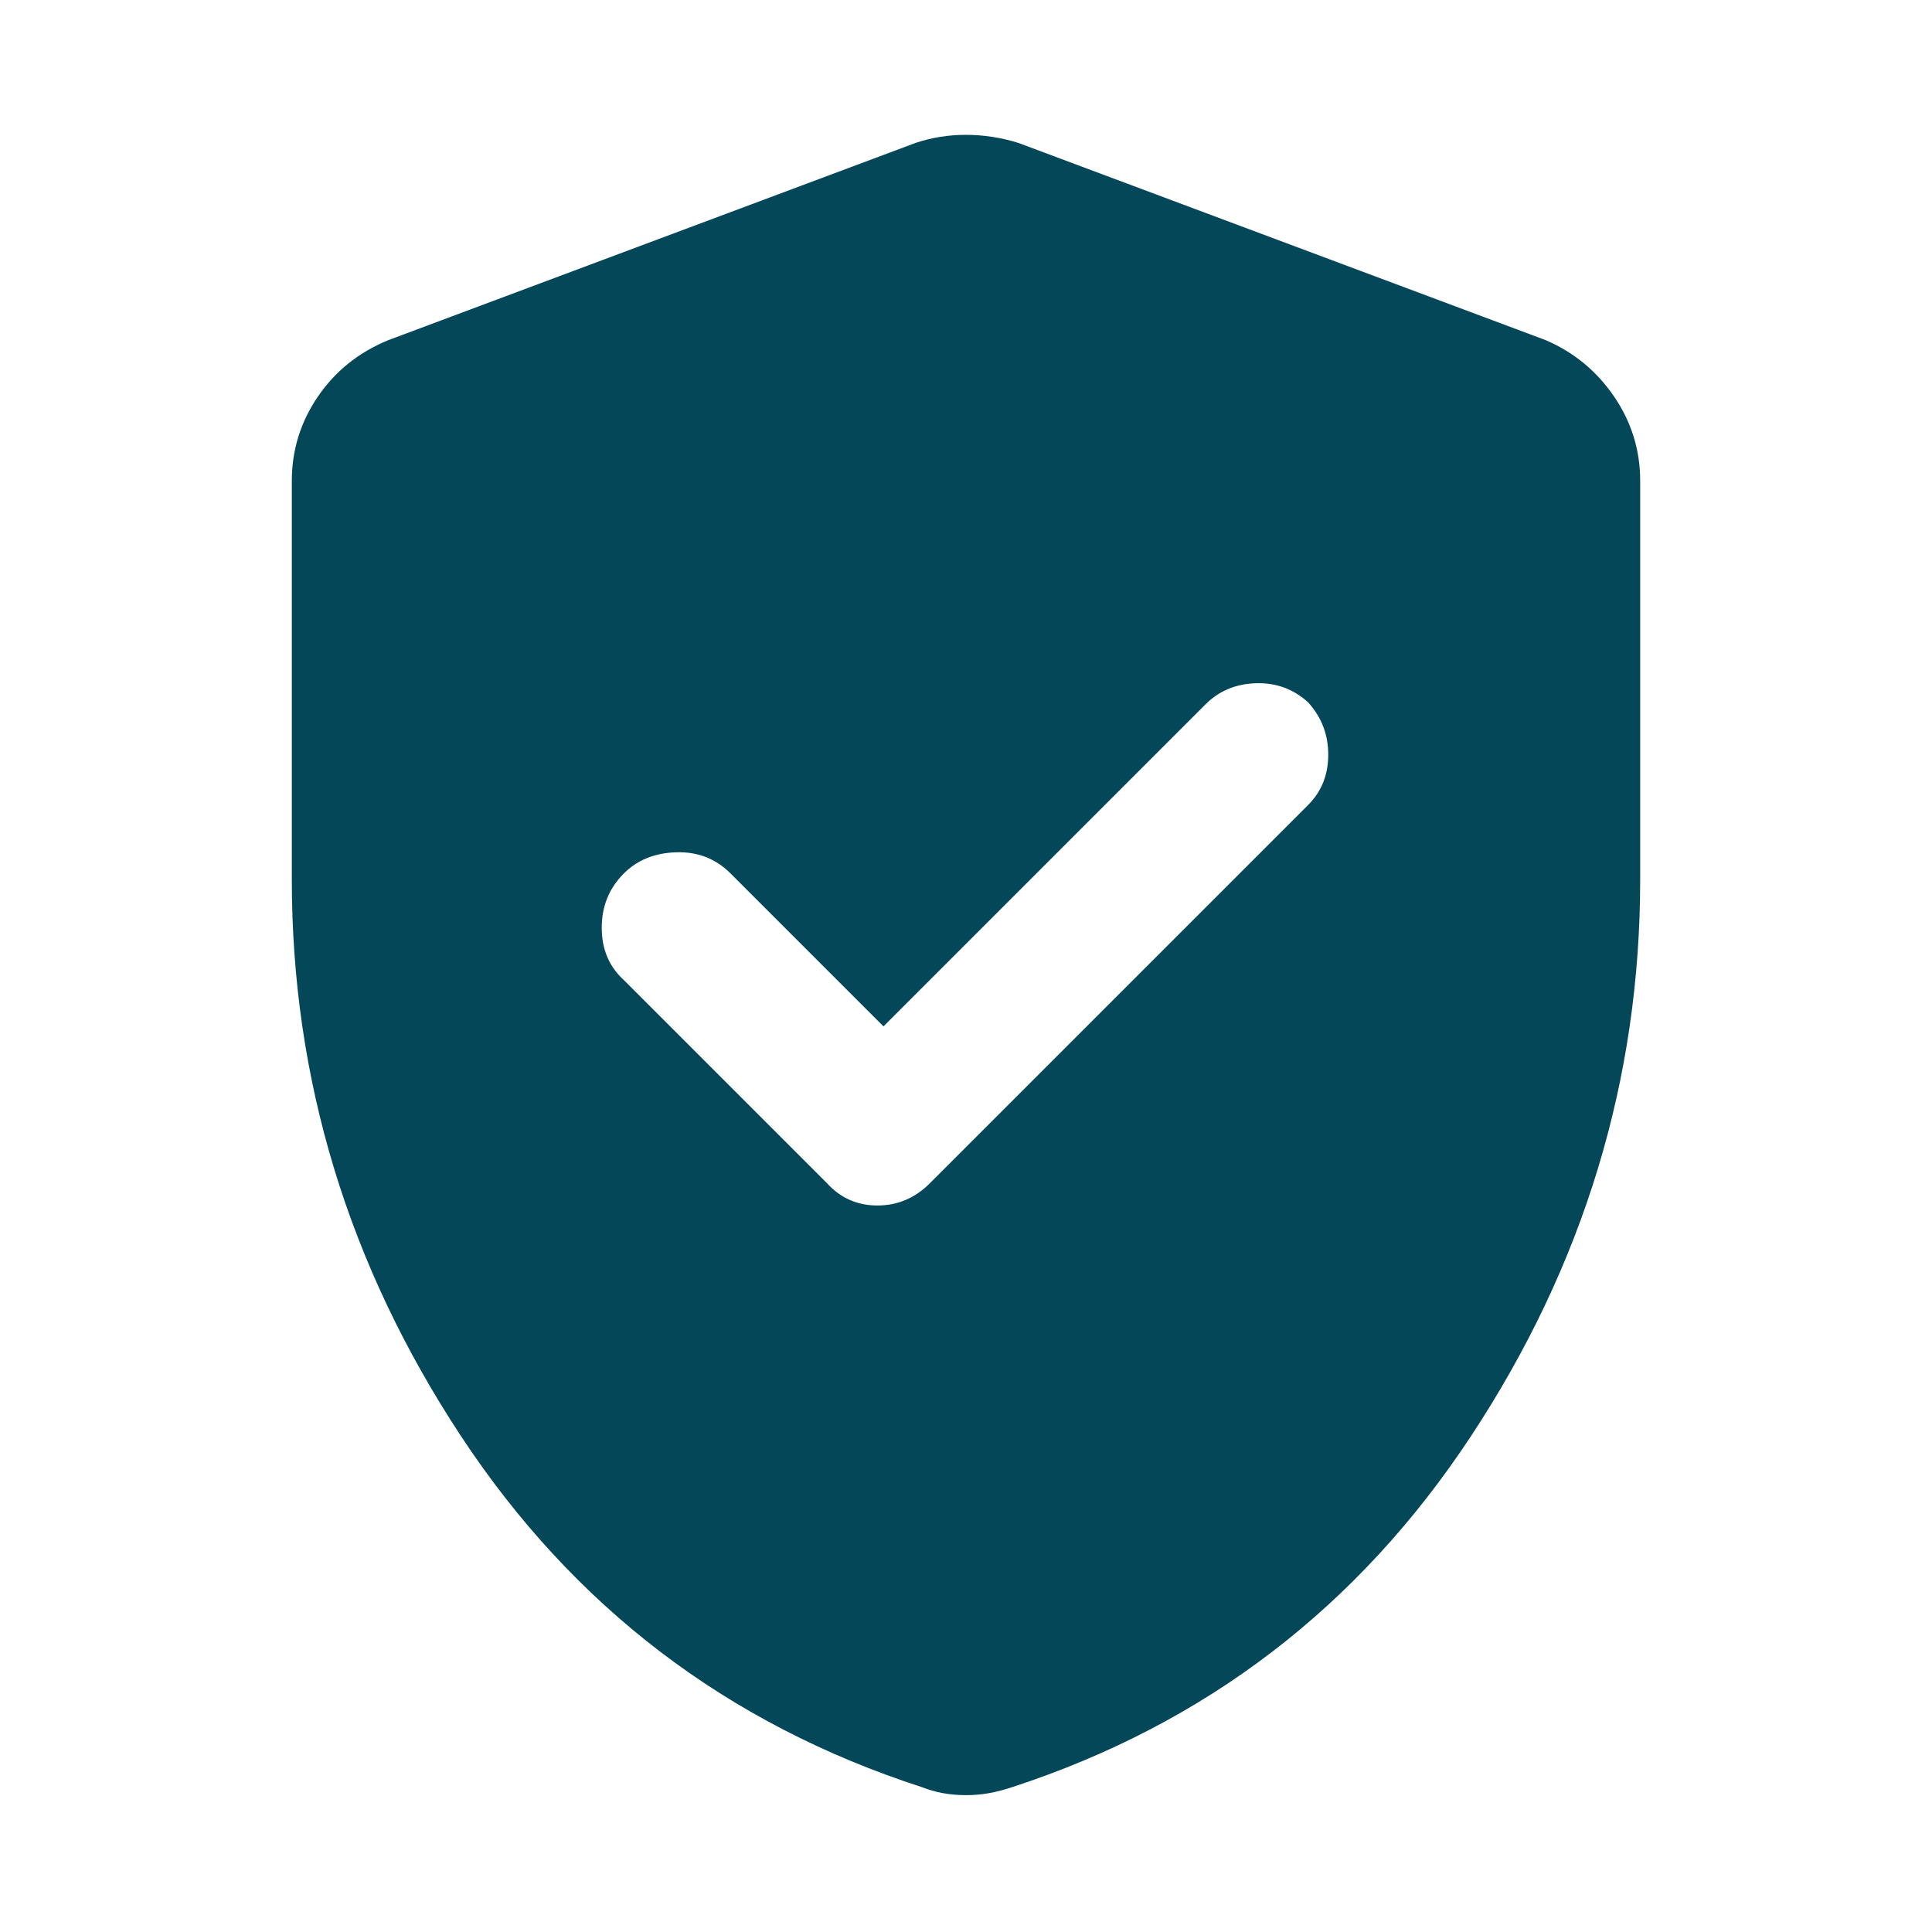 <svg width="48" height="48" viewBox="0 0 48 48" fill="none" xmlns="http://www.w3.org/2000/svg">
<mask id="mask0_509_2336" style="mask-type:alpha" maskUnits="userSpaceOnUse" x="0" y="-1" width="48" height="49">
<rect y="-0" width="48" height="48" fill="#D9D9D9"/>
</mask>
<g mask="url(#mask0_509_2336)">
<path d="M21.95 25.5L18.15 21.7C17.783 21.333 17.333 21.158 16.8 21.175C16.267 21.191 15.833 21.366 15.5 21.7C15.133 22.066 14.95 22.516 14.95 23.05C14.95 23.583 15.133 24.016 15.5 24.35L20.55 29.4C20.883 29.766 21.3 29.95 21.8 29.95C22.3 29.95 22.733 29.766 23.1 29.4L32.5 20C32.833 19.666 33 19.25 33 18.75C33 18.25 32.833 17.816 32.5 17.45C32.133 17.116 31.7 16.958 31.2 16.975C30.7 16.991 30.283 17.166 29.95 17.5L21.95 25.5ZM24 44.6C23.8 44.6 23.608 44.583 23.425 44.55C23.242 44.516 23.067 44.466 22.9 44.4C18.067 42.833 14.25 39.925 11.45 35.675C8.65 31.425 7.25 26.816 7.25 21.85V11.95C7.25 11.183 7.467 10.483 7.9 9.85C8.333 9.216 8.917 8.75 9.65 8.45L22.75 3.55C23.15 3.416 23.567 3.35 24 3.35C24.433 3.35 24.867 3.416 25.3 3.55L38.4 8.45C39.1 8.75 39.667 9.216 40.1 9.85C40.533 10.483 40.75 11.183 40.75 11.95V21.85C40.75 26.816 39.35 31.425 36.55 35.675C33.75 39.925 29.95 42.833 25.15 44.4C24.95 44.466 24.758 44.516 24.575 44.55C24.392 44.583 24.2 44.6 24 44.6Z" fill="#044759"/>
</g>
</svg>
